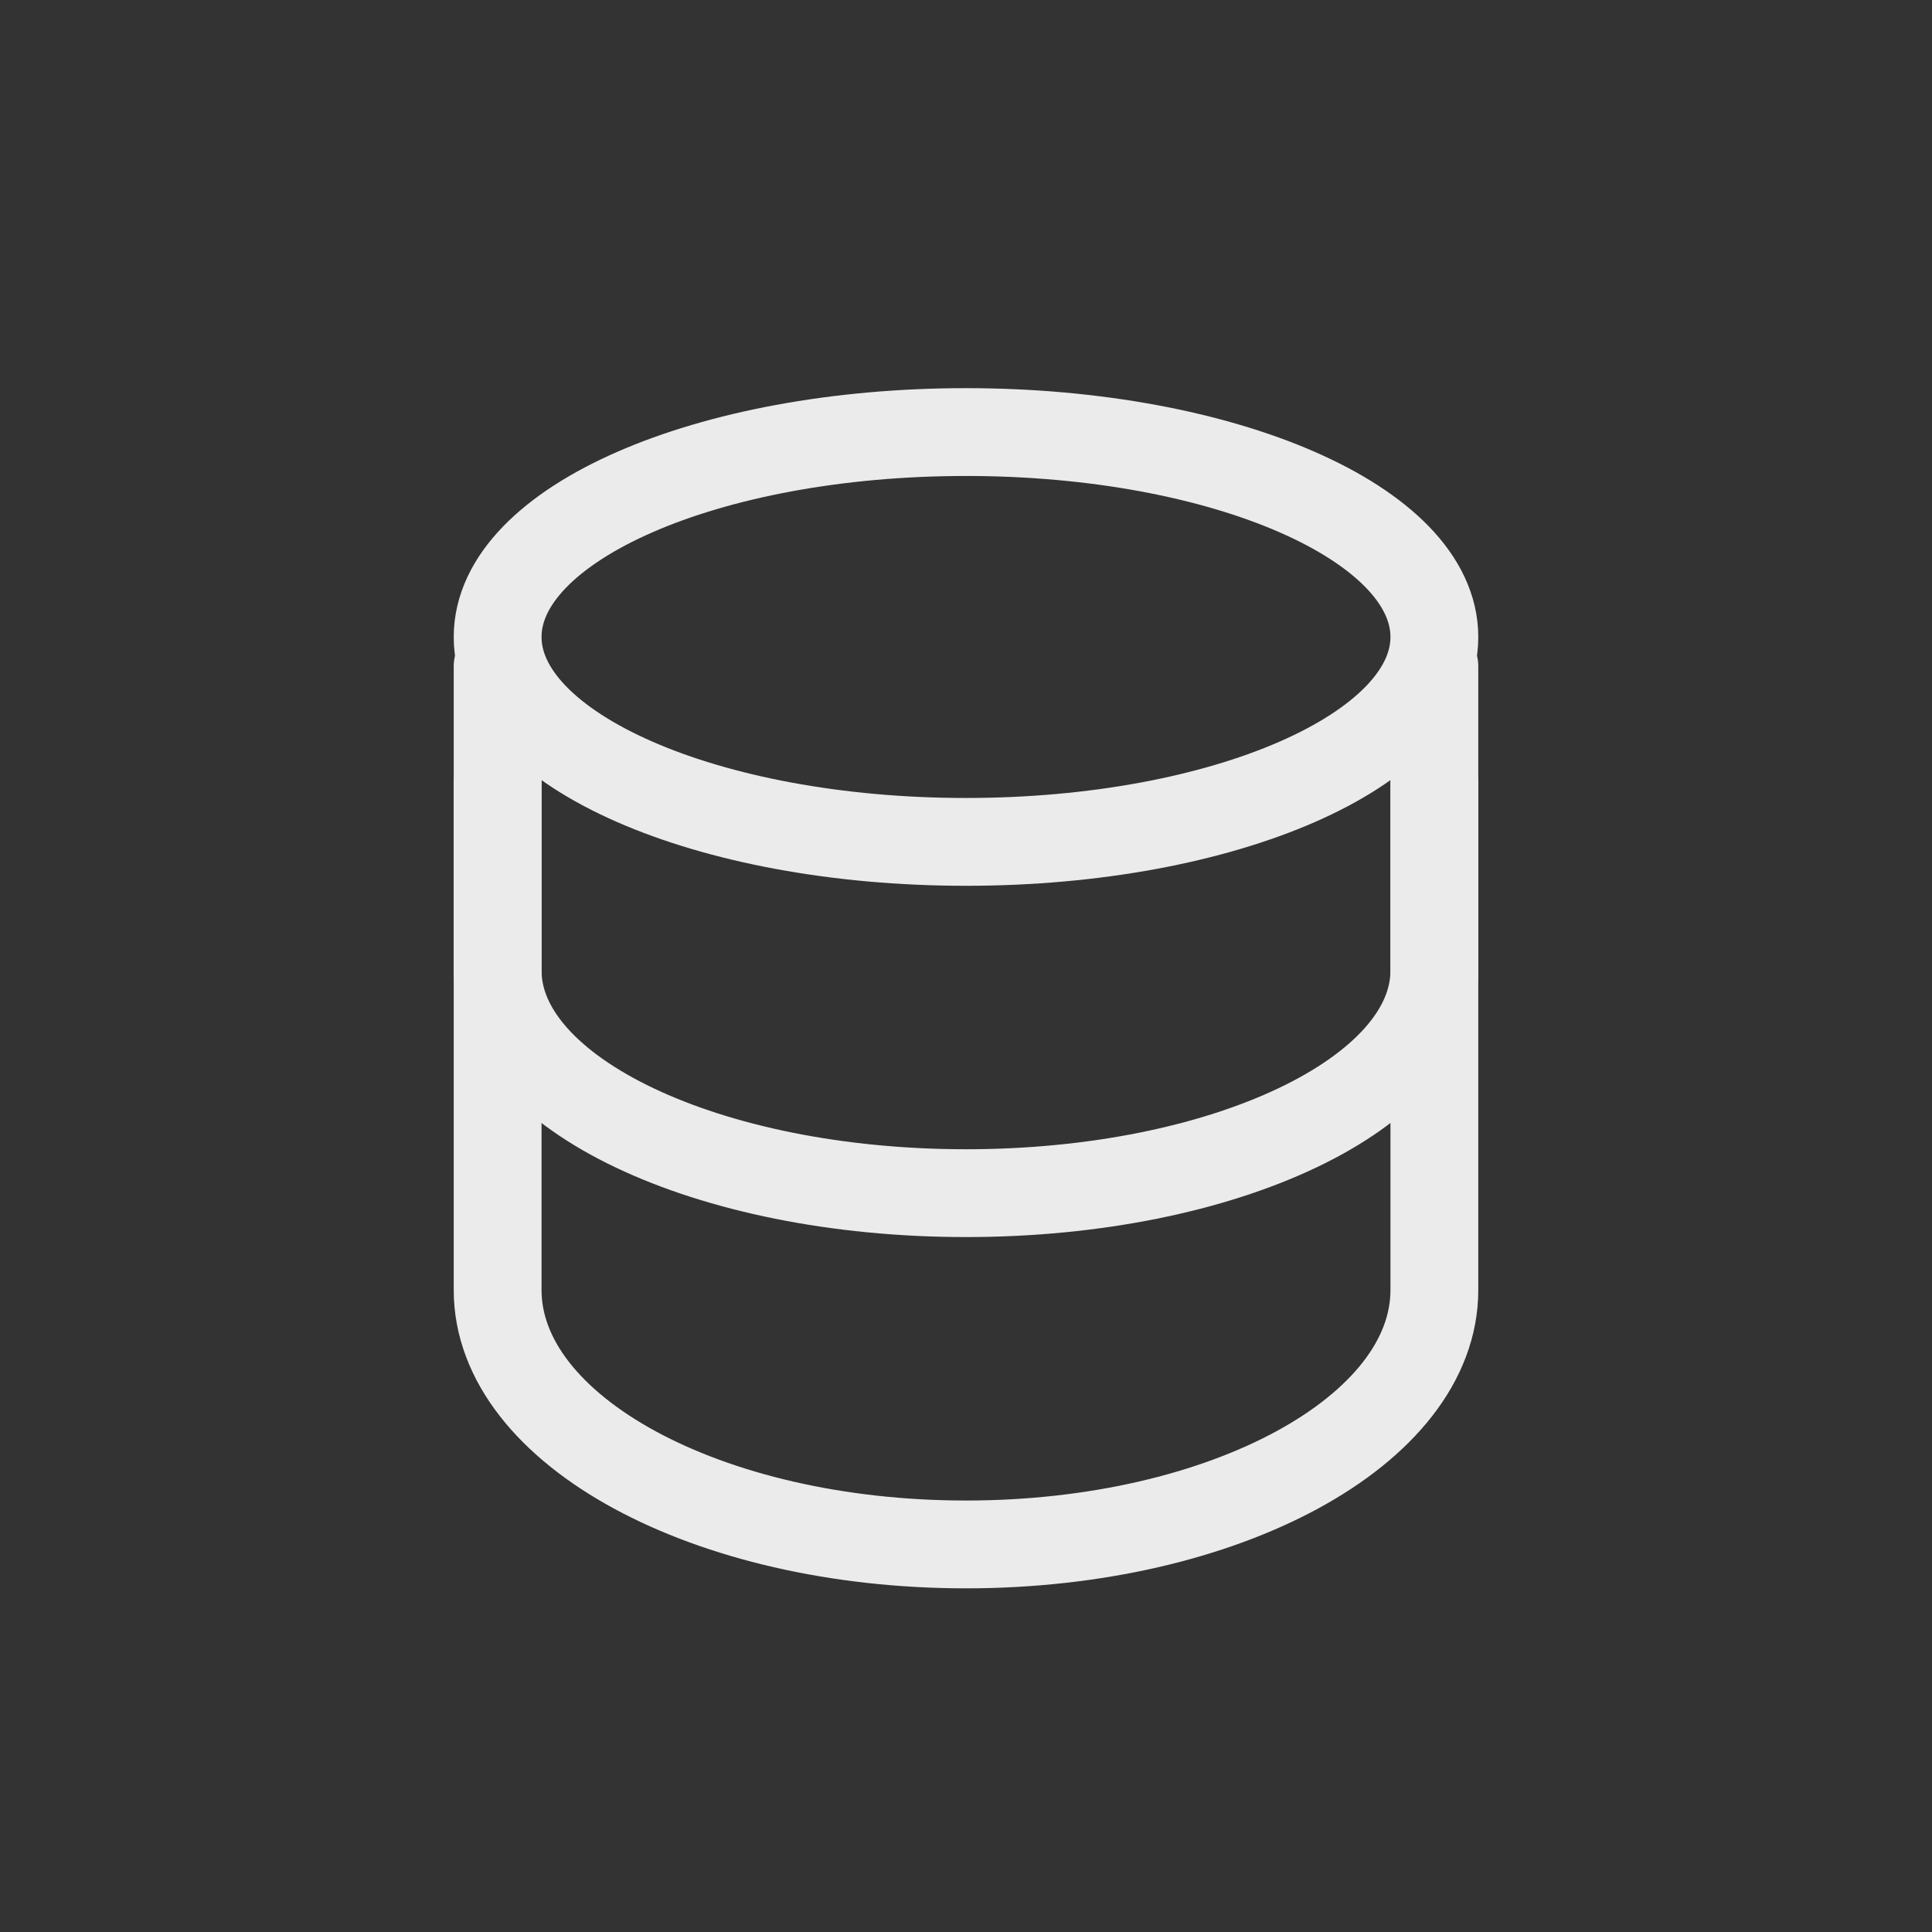 <?xml version="1.0" encoding="UTF-8"?> <svg xmlns="http://www.w3.org/2000/svg" width="33" height="33" viewBox="0 0 33 33" fill="none"><rect x="0" y="0" width="33" height="33" fill="#333333" stroke="none"/><path d="M8.5 13.38V22.035C8.5 24.435 12.082 26.38 16.5 26.38C20.918 26.38 24.5 24.435 24.5 22.035V13.38" stroke="#EBEBEB" stroke-width="1.5" stroke-linecap="round" stroke-linejoin="round"></path><path d="M8.5 11.38V16.578C8.5 18.678 12.082 20.38 16.5 20.38C20.918 20.38 24.5 18.678 24.5 16.578V11.38" stroke="#EBEBEB" stroke-width="1.5" stroke-linecap="round" stroke-linejoin="round"></path><path d="M24.5 10.88C24.5 8.947 20.918 7.38 16.5 7.38C12.082 7.38 8.5 8.947 8.5 10.88C8.5 12.813 12.082 14.38 16.5 14.38C20.918 14.38 24.5 12.813 24.5 10.88Z" stroke="#EBEBEB" stroke-width="1.5" stroke-linecap="round" stroke-linejoin="round"></path></svg> 
